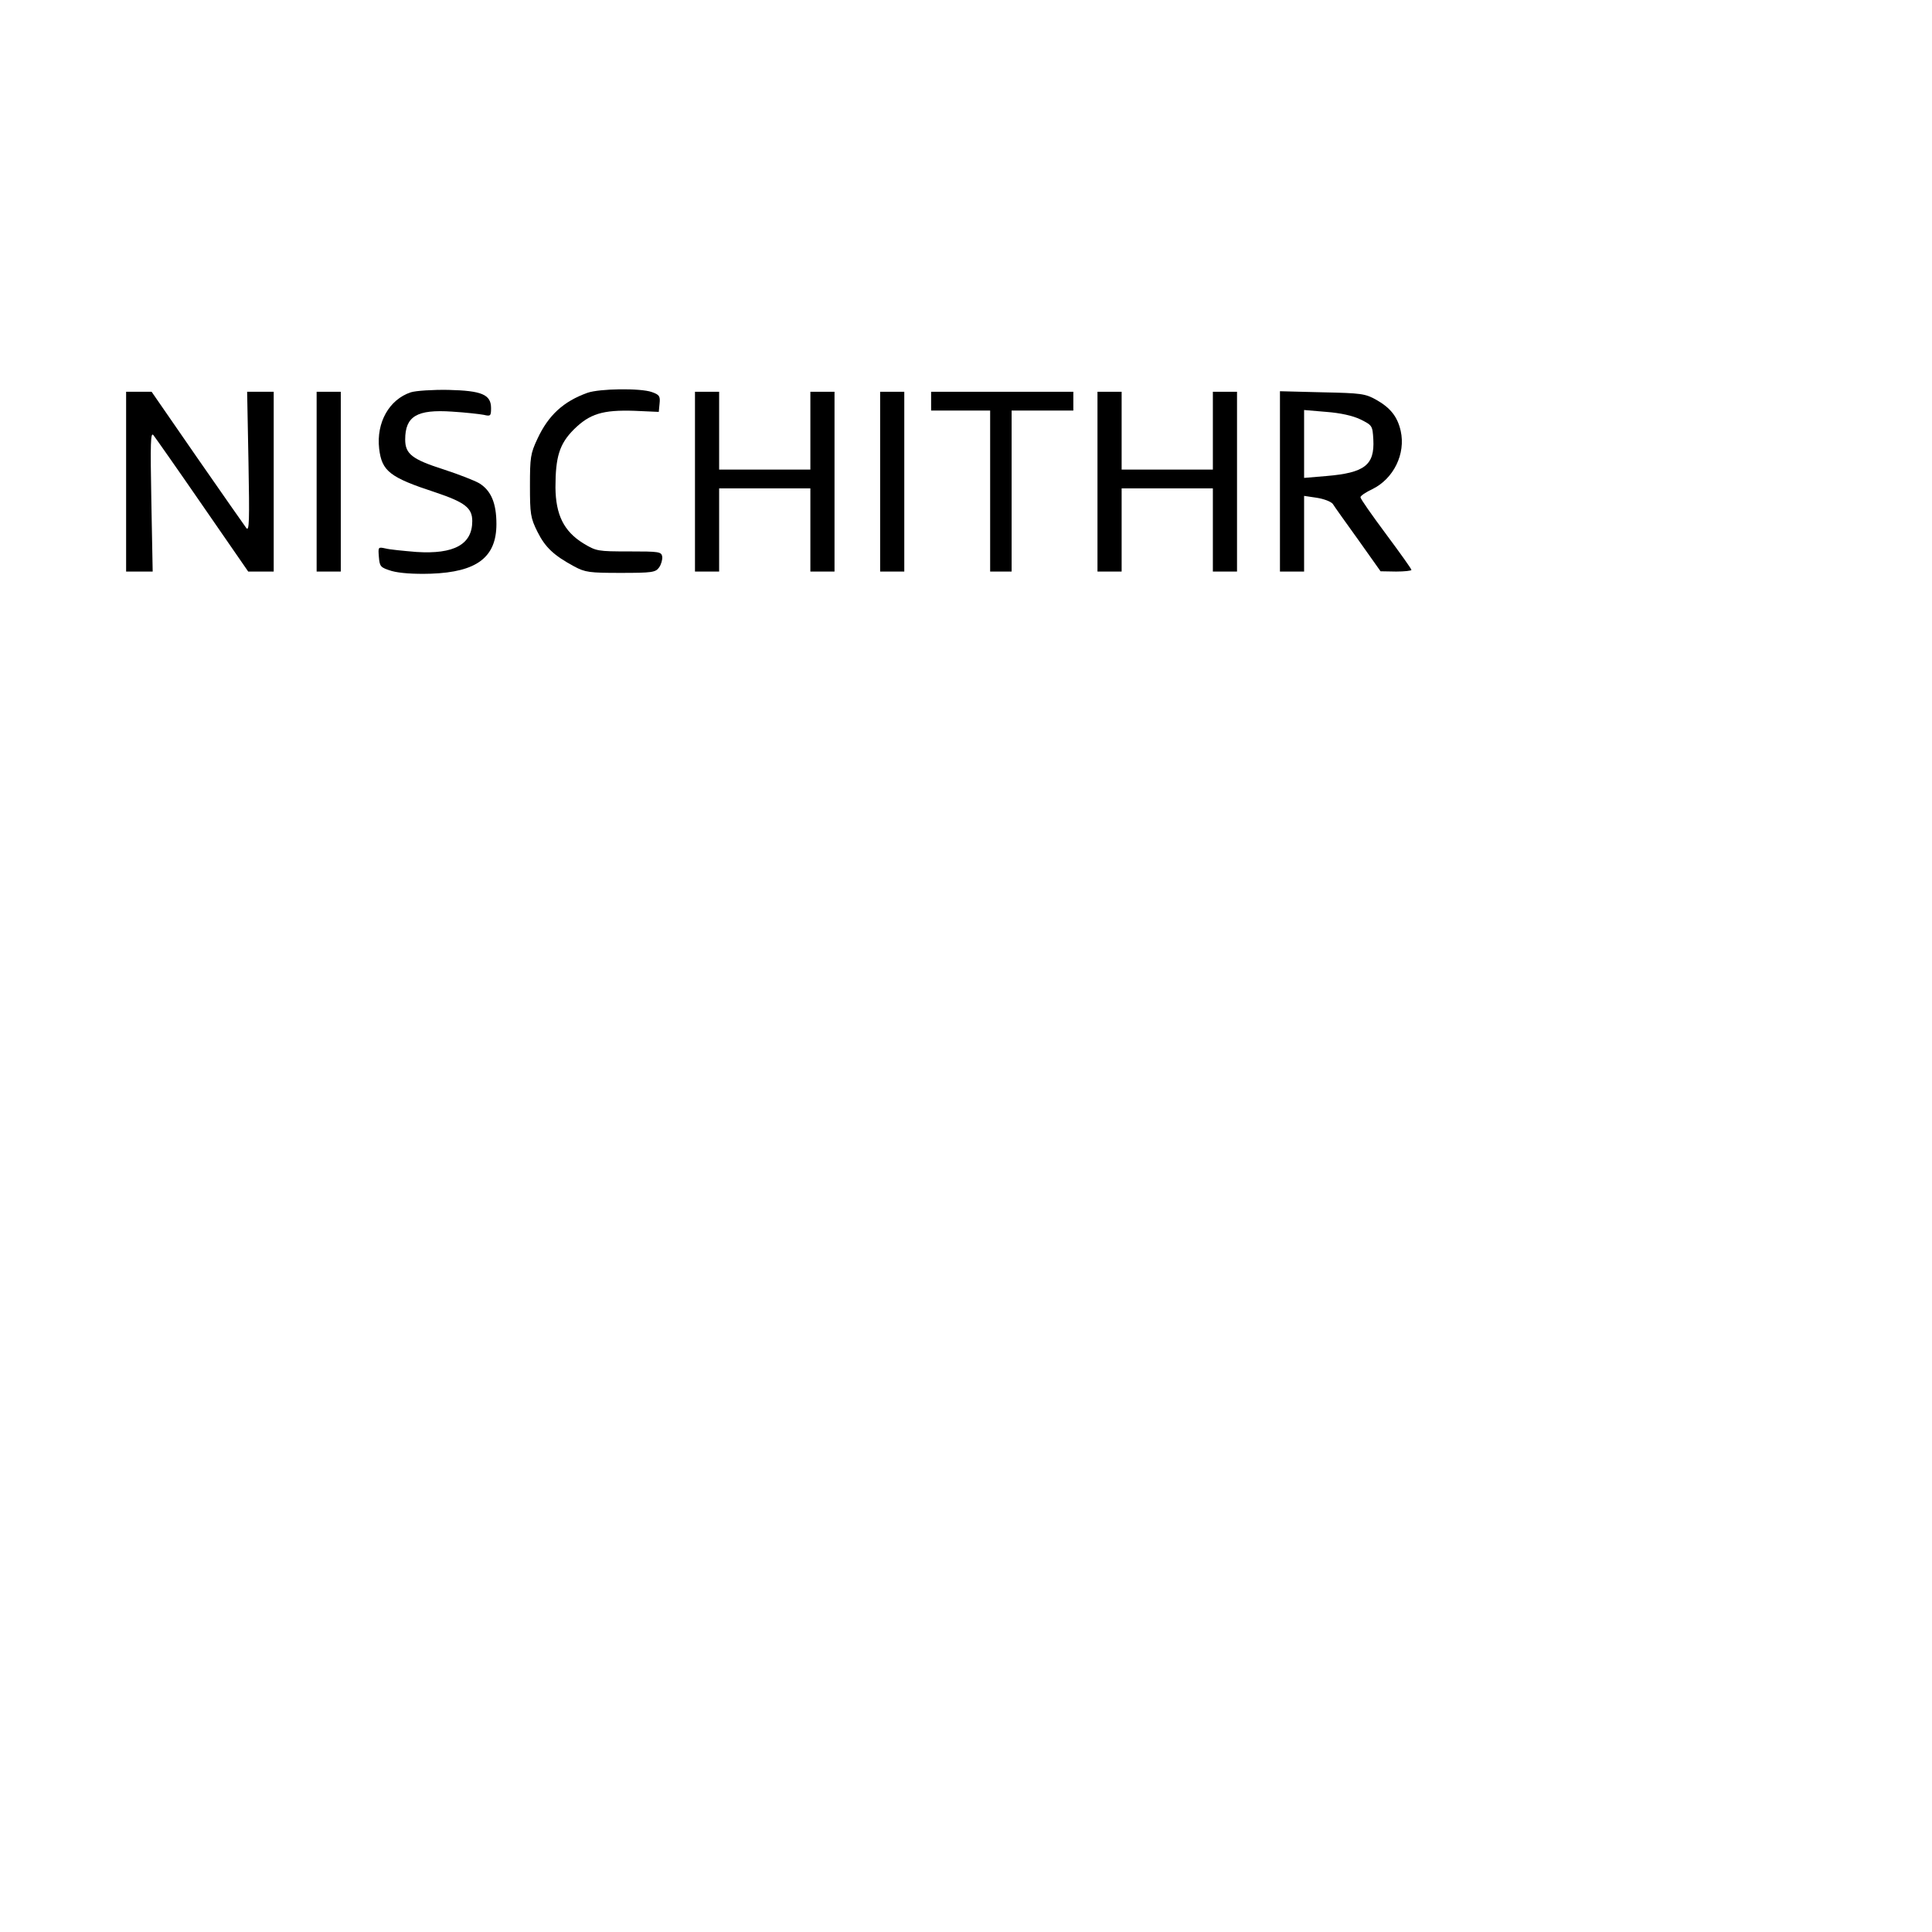 <?xml version="1.0" encoding="UTF-8" standalone="yes"?>
<svg version="1.0" xmlns="http://www.w3.org/2000/svg" width="720" height="720" viewBox="0 0 720 720" preserveAspectRatio="xMidYMid meet">
  <g transform="translate(0,720) scale(0.1,-0.1)" fill="#000000" stroke="none">
    <path d="M1531 5738 c-81 -27 -129 -113 -118 -210 10 -84 39 -107 210 -163
110 -37 137 -58 137 -107 0 -87 -68 -124 -208 -115 -48 4 -100 9 -115 13 -28
6 -28 6 -25 -32 3 -36 6 -39 48 -52 29 -8 81 -12 146 -10 171 6 244 61 244
185 0 78 -20 125 -64 152 -17 10 -76 33 -131 51 -119 38 -145 58 -145 112 0
87 44 113 175 104 49 -3 102 -9 118 -12 25 -6 27 -4 27 25 0 51 -35 65 -159
68 -58 1 -121 -3 -140 -9z"/>
    <path d="M2189 5736 c-89 -32 -145 -83 -186 -171 -26 -55 -28 -70 -28 -175 0
-105 2 -120 28 -172 29 -58 61 -88 137 -129 41 -22 57 -24 173 -24 117 0 130
2 143 20 8 11 13 29 12 40 -3 19 -11 20 -124 20 -117 0 -122 1 -170 30 -73 45
-103 107 -104 208 0 115 15 163 69 217 59 58 107 73 226 69 l90 -4 3 31 c3 28
-1 33 -29 43 -43 15 -195 13 -240 -3z"/>
    <path d="M470 5405 l0 -335 50 0 49 0 -5 263 c-4 218 -3 259 8 245 7 -9 90
-127 183 -262 l170 -246 48 0 47 0 0 335 0 335 -50 0 -49 0 5 -262 c4 -219 3
-260 -8 -246 -7 9 -89 127 -183 262 l-170 246 -47 0 -48 0 0 -335z"/>
    <path d="M1180 5405 l0 -335 45 0 45 0 0 335 0 335 -45 0 -45 0 0 -335z"/>
    <path d="M2590 5405 l0 -335 45 0 45 0 0 155 0 155 170 0 170 0 0 -155 0 -155
45 0 45 0 0 335 0 335 -45 0 -45 0 0 -145 0 -145 -170 0 -170 0 0 145 0 145
-45 0 -45 0 0 -335z"/>
    <path d="M3280 5405 l0 -335 45 0 45 0 0 335 0 335 -45 0 -45 0 0 -335z"/>
    <path d="M3470 5705 l0 -35 110 0 110 0 0 -300 0 -300 40 0 40 0 0 300 0 300
115 0 115 0 0 35 0 35 -265 0 -265 0 0 -35z"/>
    <path d="M4090 5405 l0 -335 45 0 45 0 0 155 0 155 170 0 170 0 0 -155 0 -155
45 0 45 0 0 335 0 335 -45 0 -45 0 0 -145 0 -145 -170 0 -170 0 0 145 0 145
-45 0 -45 0 0 -335z"/>
    <path d="M4770 5406 l0 -336 45 0 45 0 0 141 0 141 47 -7 c26 -4 53 -14 60
-23 6 -10 49 -70 95 -134 l83 -117 58 -1 c31 0 57 3 57 6 0 4 -43 64 -95 134
-52 70 -95 131 -95 137 0 5 20 19 44 30 80 39 125 132 106 217 -12 53 -38 86
-91 116 -41 23 -56 25 -201 28 l-158 4 0 -336z m300 231 c44 -22 45 -23 48
-75 5 -95 -32 -124 -175 -136 l-83 -7 0 126 0 127 83 -7 c52 -4 98 -14 127
-28z"/>
  </g>
</svg>